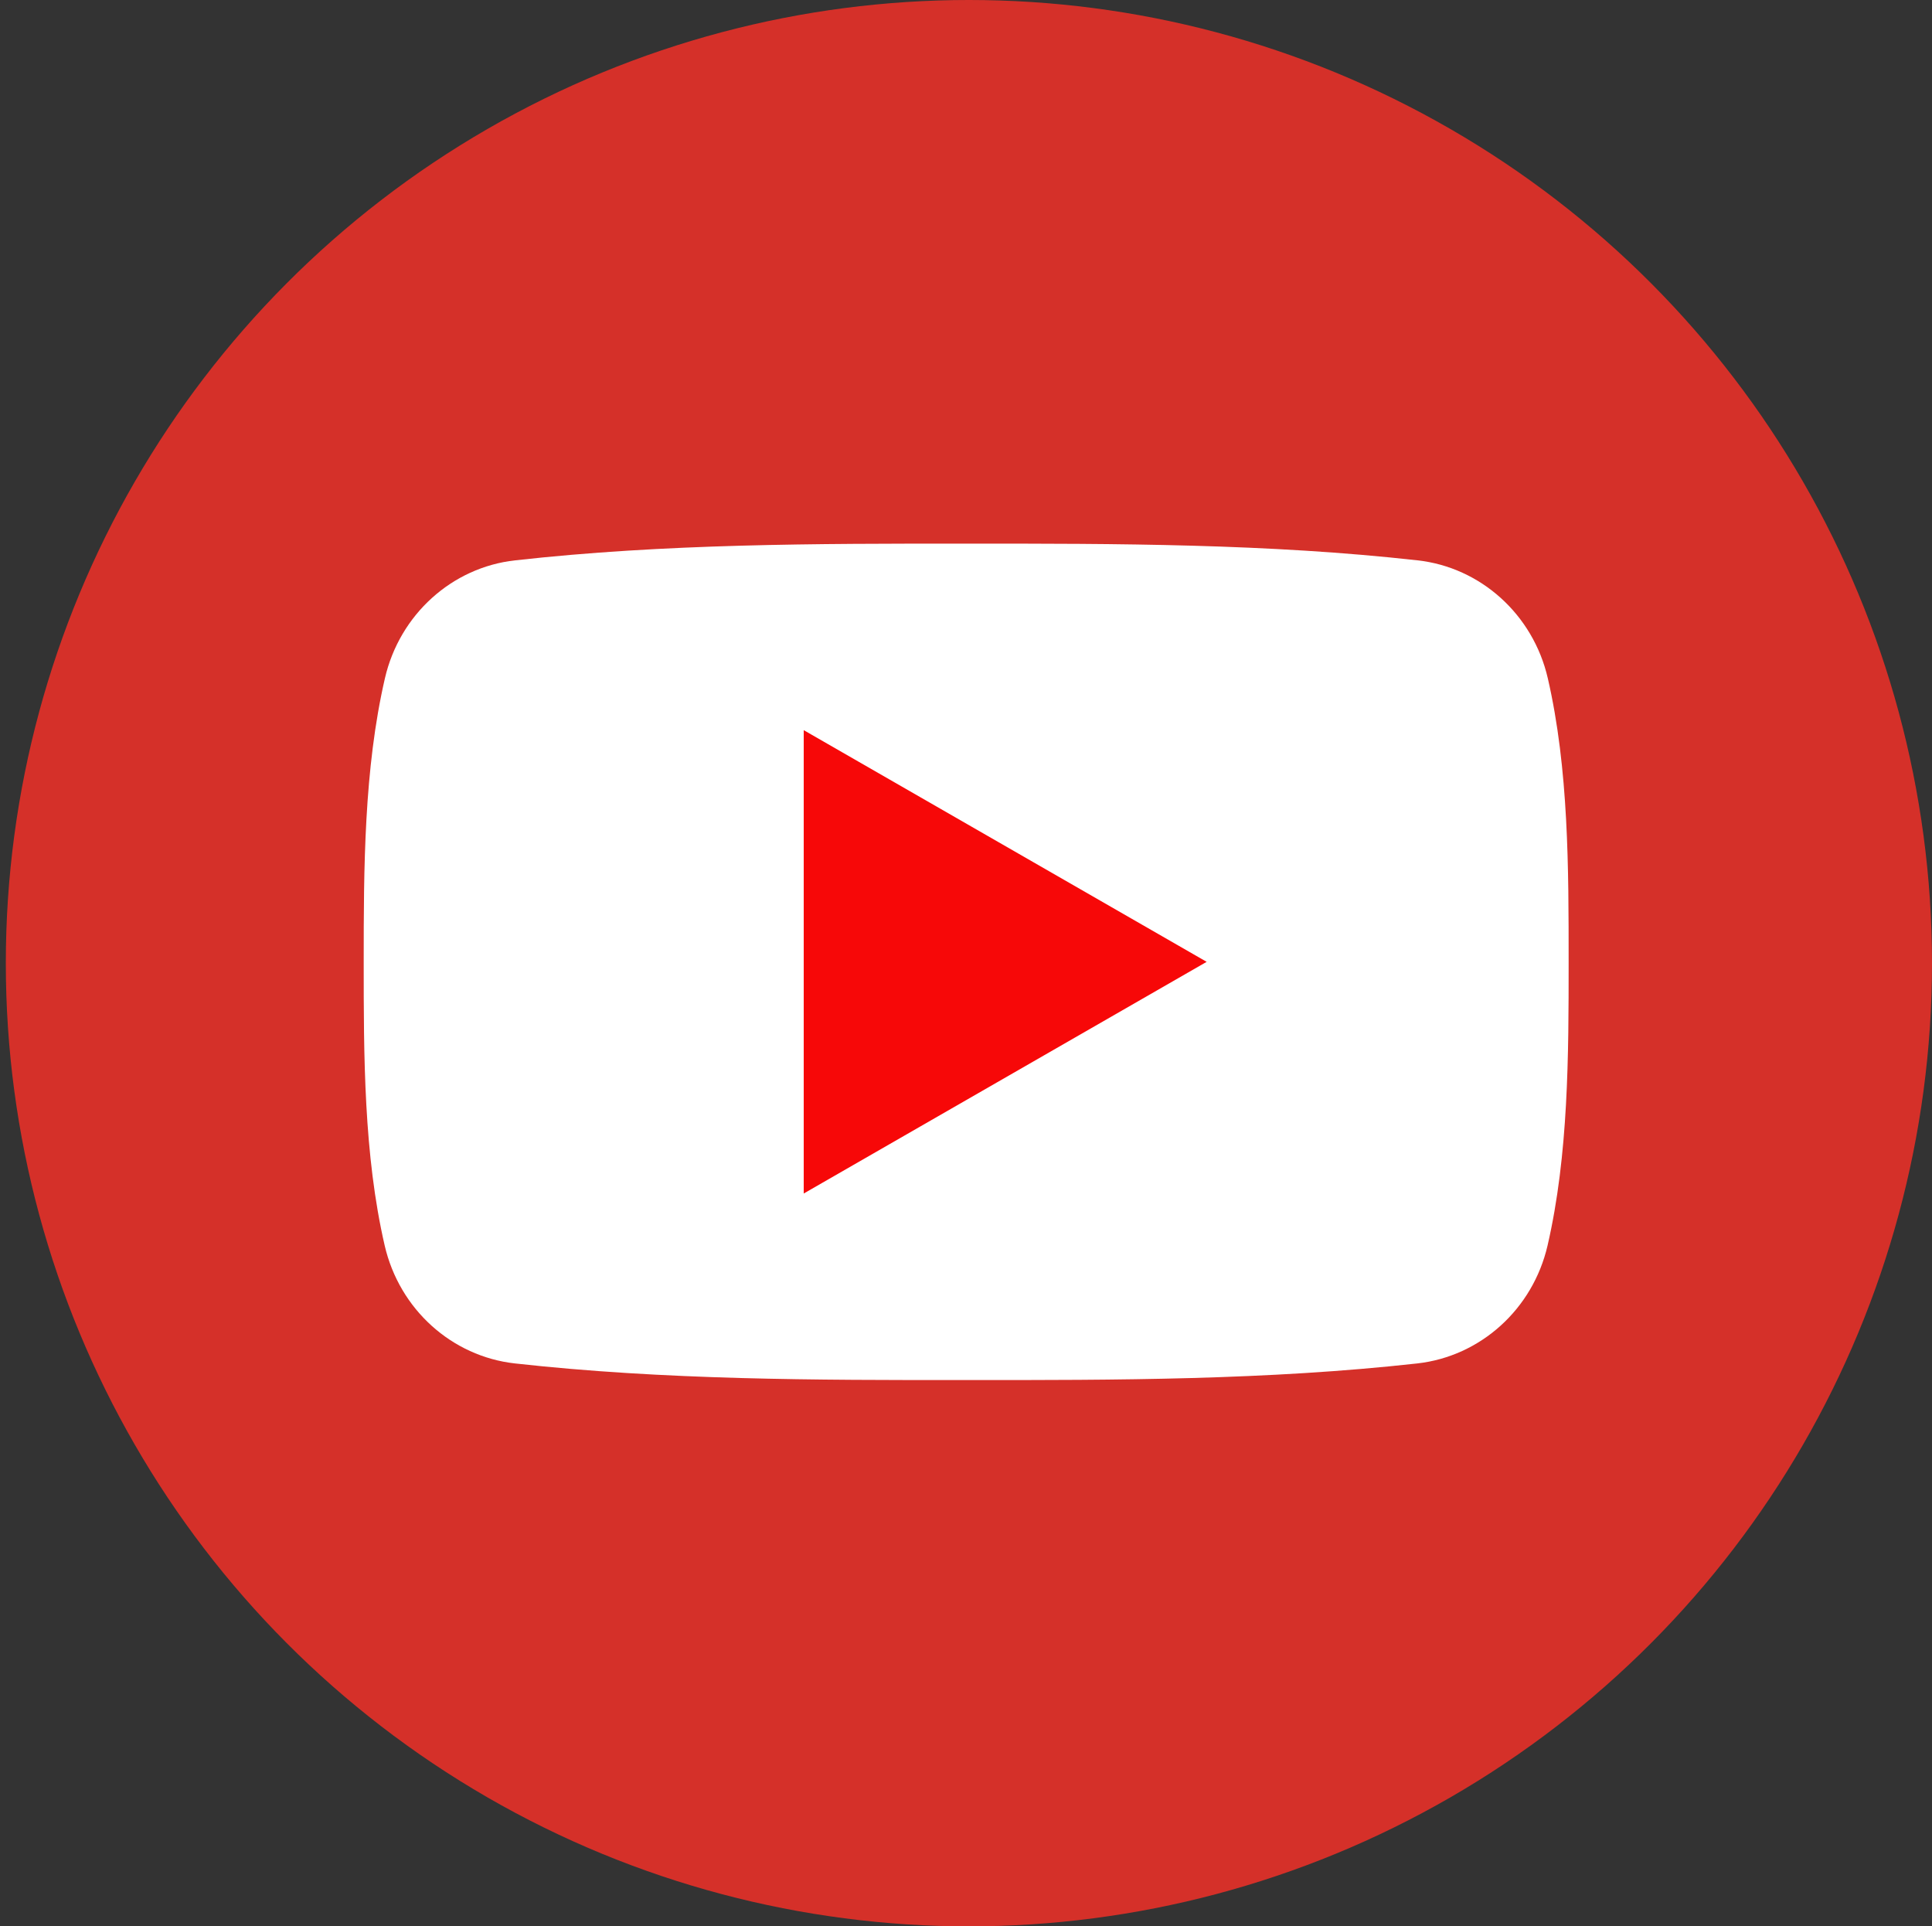 <?xml version="1.0" encoding="UTF-8"?><svg id="a" xmlns="http://www.w3.org/2000/svg" viewBox="0 0 134.802 134.395"><rect x="0" y="0" width="134.802" height="134.395" fill="#333333" stroke="none"/><defs><style>.b{fill:#f70808;}.c{fill:#fff;}.d{fill:#d53029;}</style></defs><circle class="d" cx="67.604" cy="67.198" r="67.198"/><path class="c" d="m109.449,67.111c0,6.526-.007,13.443-1.471,19.787-1.03,4.449-4.689,7.732-9.088,8.224-10.424,1.16-20.976,1.167-31.482,1.16-10.506.006-21.062,0-31.482-1.16-4.403-.491-8.055-3.774-9.085-8.224-1.464-6.343-1.464-13.26-1.464-19.787s.016-13.45,1.481-19.793c1.03-4.449,4.686-7.739,9.085-8.224,10.424-1.167,20.979-1.17,31.482-1.167,10.502-.003,21.061,0,31.482,1.167,4.399.485,8.061,3.774,9.088,8.224,1.461,6.343,1.454,13.26,1.454,19.793"/><polygon class="b" points="56.079 50.941 84.193 67.104 56.079 83.267 56.079 50.941"/></svg>